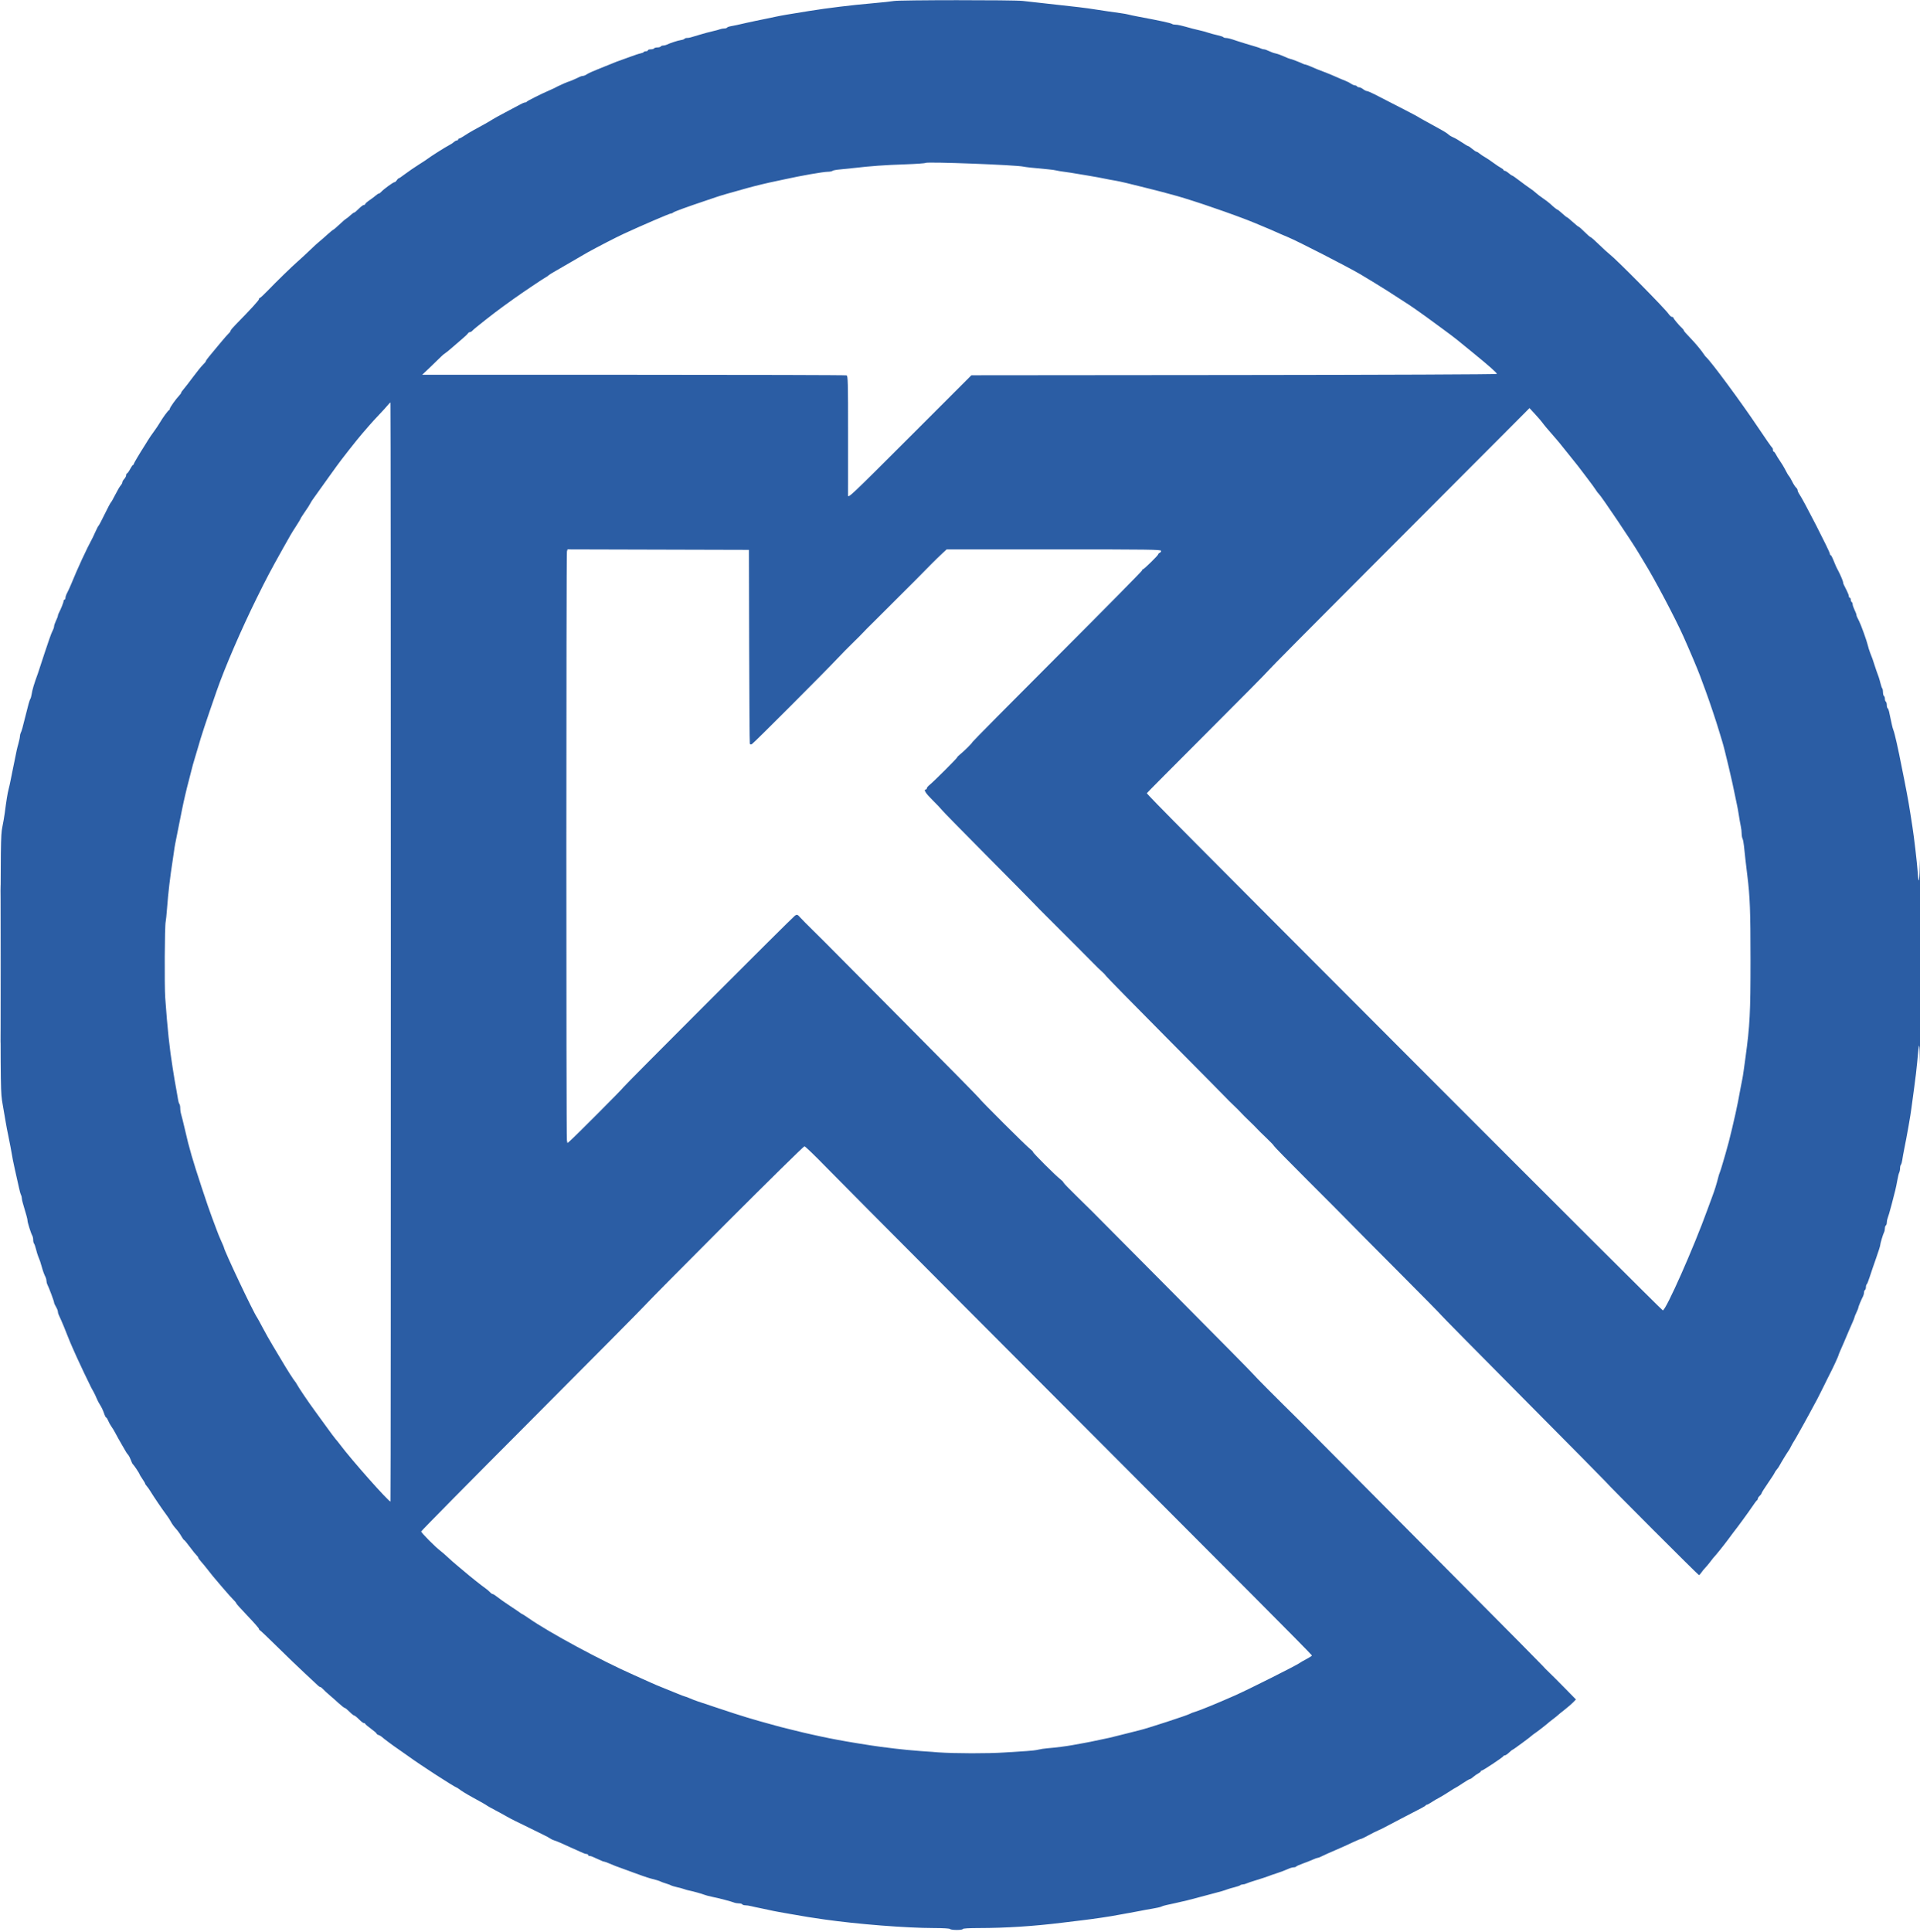 <?xml version="1.0" encoding="UTF-8"?> <svg xmlns="http://www.w3.org/2000/svg" width="492" height="495" viewBox="0 0 492 495" fill="none"><g clip-path="url(#clip0_492_326)"><path fill-rule="evenodd" clip-rule="evenodd" d="M229.063 0.254C228.505 0.364 225.989 0.633 223.472 0.85C218.249 1.302 212.158 2.043 207.35 2.813C201.86 3.691 200.405 3.94 198.842 4.268C197.839 4.478 196.581 4.742 196.046 4.855C195.512 4.968 194.473 5.179 193.737 5.325C193.002 5.47 191.908 5.706 191.306 5.847C189.392 6.297 188.048 6.586 187.233 6.725C186.797 6.799 186.38 6.957 186.307 7.076C186.233 7.195 185.911 7.293 185.591 7.293C185.271 7.293 184.758 7.39 184.451 7.508C184.144 7.627 183.291 7.857 182.555 8.019C181.82 8.182 180.507 8.531 179.638 8.796C176.755 9.675 176.569 9.723 176.05 9.723C175.767 9.723 175.475 9.821 175.401 9.94C175.328 10.059 174.911 10.207 174.475 10.27C173.692 10.382 171.648 11.048 170.83 11.457C170.598 11.573 170.194 11.668 169.933 11.668C169.671 11.668 169.39 11.777 169.307 11.911C169.225 12.045 168.842 12.154 168.457 12.154C168.071 12.154 167.688 12.264 167.606 12.397C167.523 12.531 167.134 12.64 166.741 12.64C166.347 12.64 166.026 12.75 166.026 12.883C166.026 13.017 165.814 13.127 165.554 13.127C165.294 13.127 165.022 13.223 164.949 13.342C164.876 13.46 164.514 13.61 164.145 13.675C163.775 13.741 162.544 14.146 161.407 14.576C160.271 15.006 159.053 15.446 158.702 15.553C158.351 15.662 157.694 15.913 157.244 16.113C156.793 16.313 155.221 16.944 153.75 17.516C152.279 18.088 150.786 18.756 150.431 19.001C150.076 19.246 149.61 19.447 149.394 19.447C149.179 19.447 148.813 19.547 148.581 19.67C147.935 20.012 145.871 20.905 145.728 20.905C145.587 20.905 143.535 21.793 142.872 22.141C142.638 22.263 142.255 22.464 142.021 22.586C141.787 22.709 141.158 22.994 140.624 23.221C138.822 23.983 135.033 25.887 134.952 26.071C134.907 26.171 134.719 26.253 134.534 26.253C134.348 26.253 133.785 26.485 133.281 26.767C132.778 27.05 131.107 27.941 129.567 28.748C128.027 29.555 126.494 30.401 126.16 30.628C125.826 30.855 124.896 31.4 124.094 31.84C123.292 32.28 122.034 32.97 121.298 33.374C120.563 33.778 119.504 34.42 118.945 34.8C118.387 35.179 117.812 35.49 117.669 35.49C117.526 35.49 117.409 35.6 117.409 35.733C117.409 35.867 117.266 35.976 117.09 35.976C116.915 35.976 116.56 36.168 116.3 36.402C116.041 36.636 115.501 36.99 115.1 37.19C114.262 37.606 110.157 40.198 109.669 40.618C109.489 40.773 108.443 41.464 107.343 42.154C106.244 42.845 104.666 43.925 103.838 44.555C103.01 45.184 102.251 45.7 102.151 45.7C102.051 45.7 101.832 45.919 101.665 46.186C101.498 46.453 101.236 46.672 101.082 46.672C100.764 46.672 98.285 48.482 97.691 49.148C97.475 49.391 97.195 49.589 97.068 49.589C96.942 49.589 96.627 49.785 96.368 50.024C96.108 50.264 95.377 50.816 94.742 51.252C94.107 51.687 93.587 52.147 93.587 52.275C93.587 52.402 93.431 52.506 93.241 52.506C93.051 52.506 92.466 52.944 91.942 53.478C91.418 54.013 90.89 54.451 90.769 54.452C90.648 54.452 90.22 54.76 89.819 55.136C89.418 55.511 88.907 55.921 88.684 56.046C88.461 56.171 87.695 56.83 86.982 57.51C86.27 58.19 85.562 58.792 85.41 58.847C85.258 58.903 84.537 59.495 83.806 60.163C83.077 60.832 82.178 61.615 81.809 61.904C81.44 62.193 80.357 63.184 79.402 64.107C78.447 65.03 77.063 66.309 76.328 66.95C74.784 68.296 70.881 72.093 68.465 74.601C67.549 75.551 66.701 76.328 66.581 76.328C66.46 76.328 66.362 76.47 66.362 76.644C66.362 76.929 64.082 79.419 60.404 83.153C59.67 83.898 59.069 84.623 59.069 84.764C59.069 84.905 58.888 85.17 58.665 85.353C58.444 85.537 57.403 86.726 56.353 87.996C55.303 89.266 54.062 90.761 53.596 91.319C53.13 91.876 52.749 92.424 52.749 92.535C52.749 92.647 52.427 93.042 52.033 93.414C51.639 93.785 50.487 95.207 49.473 96.573C48.458 97.939 47.358 99.359 47.029 99.729C46.699 100.099 46.429 100.494 46.429 100.608C46.429 100.721 46.178 101.074 45.87 101.393C45.073 102.221 43.512 104.423 43.512 104.721C43.512 104.859 43.43 105.008 43.33 105.053C43.049 105.178 41.738 106.954 41.028 108.172C40.678 108.774 39.972 109.832 39.46 110.523C38.947 111.214 38.31 112.141 38.042 112.581C37.775 113.022 37.38 113.659 37.164 113.998C35.625 116.411 34.275 118.696 34.275 118.885C34.275 119.009 34.193 119.111 34.092 119.111C33.992 119.111 33.648 119.603 33.329 120.205C33.01 120.806 32.655 121.299 32.539 121.299C32.424 121.299 32.33 121.497 32.33 121.739C32.33 121.981 32.111 122.414 31.844 122.701C31.576 122.988 31.358 123.371 31.358 123.552C31.358 123.733 31.166 124.093 30.932 124.353C30.698 124.612 30.076 125.679 29.548 126.723C29.021 127.766 28.507 128.671 28.407 128.733C28.307 128.795 27.6 130.129 26.838 131.696C26.075 133.264 25.371 134.601 25.272 134.668C25.174 134.735 24.854 135.337 24.56 136.005C24.266 136.674 23.913 137.43 23.775 137.686C22.118 140.768 19.954 145.442 18.197 149.739C17.896 150.475 17.452 151.435 17.211 151.874C16.97 152.312 16.773 152.886 16.773 153.15C16.773 153.413 16.663 153.629 16.53 153.629C16.396 153.629 16.287 153.794 16.287 153.996C16.287 154.331 15.598 156.056 15.051 157.089C14.928 157.321 14.828 157.628 14.828 157.769C14.828 157.911 14.609 158.48 14.342 159.034C14.075 159.587 13.856 160.235 13.856 160.473C13.856 160.711 13.66 161.265 13.42 161.704C13.181 162.142 12.293 164.634 11.447 167.241C10.601 169.848 9.828 172.2 9.73 172.468C8.723 175.215 8.277 176.701 8.092 177.937C8.022 178.405 7.88 178.897 7.776 179.031C7.594 179.266 7.14 180.883 6.411 183.892C5.812 186.363 5.552 187.279 5.324 187.718C5.203 187.95 5.105 188.355 5.105 188.617C5.105 188.88 4.929 189.729 4.715 190.505C4.335 191.874 4.254 192.241 3.646 195.317C3.488 196.119 3.264 197.213 3.148 197.748C3.033 198.283 2.834 199.273 2.707 199.949C2.579 200.625 2.354 201.628 2.206 202.179C1.942 203.156 1.624 205.13 1.213 208.322C1.102 209.191 0.818 210.832 0.582 211.969C0.185 213.882 0.153 216.464 0.152 246.972C0.15 279.869 0.15 279.914 0.686 282.949C0.982 284.62 1.338 286.698 1.479 287.567C1.62 288.436 1.902 289.913 2.106 290.849C2.31 291.785 2.571 293.097 2.686 293.766C3.174 296.601 3.441 297.989 3.787 299.478C4.355 301.924 4.572 302.893 4.876 304.34C5.03 305.075 5.254 305.867 5.374 306.099C5.493 306.331 5.591 306.706 5.591 306.933C5.591 307.159 5.691 307.68 5.813 308.091C6.815 311.456 7.049 312.328 7.049 312.69C7.049 313.178 7.921 315.939 8.268 316.552C8.4 316.784 8.508 317.282 8.508 317.658C8.508 318.034 8.601 318.445 8.715 318.573C8.829 318.699 9.058 319.35 9.224 320.019C9.39 320.687 9.639 321.508 9.779 321.842C10.224 322.911 10.391 323.398 10.696 324.516C11.003 325.641 11.32 326.508 11.697 327.247C11.815 327.479 11.911 327.891 11.911 328.162C11.911 328.433 12.012 328.845 12.135 329.077C12.529 329.818 13.858 333.377 13.857 333.686C13.856 333.85 14.074 334.343 14.341 334.78C14.608 335.218 14.827 335.769 14.827 336.005C14.828 336.241 14.928 336.624 15.051 336.856C15.173 337.088 15.447 337.688 15.659 338.189C15.87 338.691 16.196 339.457 16.382 339.891C16.568 340.325 16.995 341.394 17.33 342.265C17.666 343.136 18.238 344.503 18.601 345.303C18.965 346.103 19.427 347.141 19.628 347.609C20.087 348.674 23.029 354.862 23.372 355.482C23.511 355.734 23.812 356.281 24.041 356.697C24.27 357.113 24.608 357.837 24.792 358.304C24.977 358.772 25.38 359.535 25.689 359.999C25.997 360.464 26.423 361.366 26.636 362.005C26.848 362.643 27.109 363.166 27.215 363.166C27.322 363.166 27.55 363.522 27.721 363.956C27.892 364.391 28.269 365.074 28.559 365.475C28.849 365.876 29.251 366.533 29.453 366.934C29.655 367.335 30.056 368.073 30.346 368.575C30.635 369.076 31.08 369.854 31.335 370.304C32.317 372.038 32.463 372.27 32.824 372.684C33.029 372.919 33.345 373.526 33.527 374.033C33.709 374.541 33.931 375.01 34.021 375.077C34.263 375.256 35.733 377.448 35.733 377.63C35.733 377.715 36.061 378.262 36.462 378.845C36.864 379.428 37.192 379.986 37.192 380.085C37.192 380.184 37.379 380.473 37.609 380.726C37.838 380.98 38.249 381.557 38.52 382.01C39.298 383.304 41.813 387.011 42.64 388.082C43.053 388.617 43.584 389.437 43.822 389.905C44.059 390.373 44.612 391.139 45.051 391.607C45.49 392.075 46.109 392.922 46.427 393.491C46.745 394.059 47.079 394.524 47.17 394.524C47.26 394.524 47.919 395.317 48.633 396.286C49.348 397.255 50.129 398.225 50.368 398.442C50.608 398.658 50.805 398.931 50.806 399.049C50.806 399.167 51.107 399.595 51.474 400C51.841 400.405 52.523 401.225 52.989 401.823C54.413 403.651 54.501 403.757 56.874 406.535C58.14 408.018 59.48 409.52 59.851 409.875C60.223 410.229 60.529 410.612 60.531 410.726C60.532 410.839 61.843 412.299 63.445 413.97C65.046 415.642 66.357 417.137 66.359 417.293C66.361 417.448 66.472 417.613 66.608 417.658C66.744 417.703 68.74 419.602 71.044 421.877C73.349 424.152 76.591 427.269 78.25 428.803C79.909 430.338 81.405 431.731 81.575 431.898C81.745 432.065 81.982 432.202 82.101 432.202C82.22 432.202 82.536 432.448 82.803 432.749C83.07 433.049 83.746 433.678 84.306 434.146C84.865 434.614 85.947 435.572 86.71 436.273C87.472 436.975 88.21 437.551 88.35 437.554C88.49 437.556 89.033 437.993 89.558 438.526C90.083 439.059 90.63 439.496 90.773 439.498C90.917 439.5 91.464 439.938 91.989 440.471C92.514 441.003 93.088 441.439 93.265 441.439C93.442 441.439 93.588 441.521 93.589 441.621C93.591 441.721 94.247 442.281 95.048 442.864C95.849 443.448 96.504 444.015 96.504 444.124C96.504 444.234 96.722 444.392 96.989 444.477C97.255 444.561 97.612 444.76 97.781 444.919C98.283 445.388 100.916 447.351 102.089 448.13C102.687 448.528 103.89 449.373 104.762 450.009C107.687 452.14 116.132 457.613 117.008 457.944C117.15 457.998 117.38 458.136 117.519 458.252C118.051 458.69 119.549 459.615 121.063 460.44C123.371 461.697 124.549 462.371 124.823 462.59C124.957 462.697 125.887 463.215 126.889 463.741C127.892 464.268 129.205 464.986 129.806 465.338C130.408 465.689 131.502 466.264 132.237 466.615C132.973 466.966 133.957 467.445 134.425 467.679C136.327 468.633 137.3 469.111 138.922 469.89C139.858 470.339 140.788 470.836 140.988 470.994C141.189 471.152 141.626 471.362 141.96 471.463C142.628 471.663 143.923 472.217 146.336 473.338C147.205 473.741 148.189 474.18 148.524 474.313C148.858 474.446 149.321 474.652 149.553 474.77C149.786 474.888 150.141 474.984 150.343 474.984C150.546 474.984 150.711 475.094 150.711 475.227C150.711 475.361 150.877 475.47 151.079 475.47C151.282 475.47 151.637 475.567 151.87 475.685C152.102 475.803 152.62 476.035 153.021 476.2C153.422 476.365 153.94 476.596 154.172 476.714C154.404 476.832 154.706 476.929 154.843 476.929C154.98 476.929 155.556 477.138 156.123 477.393C157.051 477.812 158.068 478.2 160.678 479.129C161.146 479.296 161.747 479.518 162.015 479.622C163.192 480.081 166.191 481.118 166.633 481.219C167.67 481.457 169.075 481.885 169.307 482.034C169.441 482.119 170.043 482.338 170.644 482.52C171.246 482.702 171.848 482.926 171.981 483.018C172.115 483.111 172.826 483.323 173.561 483.491C174.297 483.658 175.117 483.883 175.384 483.99C175.652 484.097 176.144 484.237 176.478 484.3C177.44 484.483 179.955 485.179 180.489 485.41C180.757 485.526 181.577 485.748 182.312 485.903C184.563 486.38 187.263 487.082 188.097 487.407C188.404 487.527 188.972 487.625 189.359 487.625C189.746 487.625 190.13 487.734 190.212 487.868C190.295 488.001 190.644 488.111 190.989 488.111C191.333 488.111 192.01 488.212 192.494 488.337C192.977 488.461 194.029 488.688 194.831 488.841C195.633 488.994 196.672 489.214 197.14 489.33C197.608 489.446 198.702 489.666 199.571 489.819C200.44 489.972 201.753 490.204 202.488 490.334C206.516 491.045 207.933 491.273 211.239 491.742C219.807 492.956 232.176 493.927 239.24 493.938C241.675 493.942 243.357 494.042 243.448 494.188C243.53 494.322 244.302 494.431 245.164 494.431C246.045 494.431 246.729 494.325 246.729 494.188C246.729 494.035 248.293 493.943 250.922 493.939C257.804 493.929 264.823 493.478 272.131 492.577C273.736 492.379 275.924 492.115 276.993 491.99C280.218 491.614 284.693 490.948 286.716 490.544C287.385 490.41 288.588 490.194 289.39 490.063C290.193 489.933 291.396 489.709 292.064 489.565C292.733 489.421 294.171 489.158 295.26 488.981C296.348 488.803 297.379 488.571 297.55 488.465C297.721 488.36 298.307 488.176 298.852 488.057C299.397 487.938 300.28 487.747 300.815 487.631C303.244 487.107 305.12 486.647 307.257 486.052C308.527 485.699 310.223 485.247 311.025 485.05C312.521 484.68 313.813 484.297 314.671 483.967C314.938 483.864 315.704 483.645 316.373 483.479C317.041 483.313 317.692 483.084 317.819 482.97C317.946 482.856 318.248 482.763 318.491 482.763C318.733 482.763 319.122 482.663 319.354 482.542C319.586 482.42 320.76 482.022 321.963 481.657C323.167 481.292 324.479 480.861 324.88 480.699C325.282 480.536 326.375 480.156 327.311 479.854C328.247 479.552 329.444 479.098 329.97 478.846C330.497 478.594 331.174 478.387 331.475 478.387C331.776 478.387 332.081 478.294 332.151 478.18C332.222 478.065 332.967 477.729 333.806 477.431C334.646 477.134 335.797 476.681 336.363 476.424C336.93 476.167 337.506 475.957 337.643 475.957C337.78 475.957 338.082 475.857 338.314 475.735C338.862 475.447 341.14 474.42 342.382 473.901C343.432 473.463 344.392 473.03 346.925 471.851C347.819 471.435 348.652 471.095 348.775 471.095C348.899 471.095 349.753 470.681 350.674 470.176C351.595 469.671 352.732 469.102 353.2 468.914C353.668 468.725 354.433 468.352 354.901 468.084C355.369 467.817 357.283 466.812 359.155 465.85C364.705 463 365.228 462.717 365.313 462.526C365.358 462.426 365.502 462.344 365.634 462.344C365.766 462.344 366.331 462.04 366.89 461.668C367.449 461.296 368.234 460.833 368.635 460.64C369.036 460.446 370.166 459.765 371.145 459.128C372.124 458.49 372.975 457.969 373.036 457.969C373.098 457.969 373.881 457.476 374.778 456.875C375.675 456.273 376.521 455.781 376.657 455.781C376.794 455.781 377.178 455.535 377.51 455.234C377.843 454.933 378.416 454.532 378.784 454.342C379.152 454.152 379.453 453.906 379.453 453.795C379.453 453.684 379.566 453.593 379.704 453.593C380.014 453.593 385.134 450.187 385.246 449.906C385.291 449.795 385.466 449.704 385.635 449.704C385.805 449.704 386.287 449.376 386.707 448.974C387.126 448.573 387.54 448.245 387.626 448.245C387.771 448.245 392.308 444.898 392.579 444.592C392.646 444.516 393.083 444.191 393.551 443.87C394.3 443.356 396.624 441.529 396.955 441.194C397.021 441.127 397.477 440.773 397.967 440.408C398.456 440.043 399.003 439.603 399.182 439.43C399.361 439.256 400.163 438.602 400.965 437.976C401.768 437.351 402.74 436.509 403.127 436.106L403.83 435.374L400.939 432.427C399.349 430.806 397.566 429.026 396.977 428.471C396.387 427.916 395.621 427.133 395.275 426.732C394.929 426.331 386.332 417.641 376.171 407.421C366.01 397.201 352.153 383.254 345.377 376.428C338.601 369.602 332.89 363.853 332.686 363.652C327.375 358.435 321.497 352.527 321.224 352.134C321.028 351.851 311.734 342.431 300.57 331.201C289.407 319.97 280.082 310.579 279.848 310.332C279.615 310.084 277.865 308.366 275.96 306.513C274.055 304.661 272.496 303.045 272.496 302.921C272.496 302.797 272.124 302.413 271.67 302.066C270.527 301.194 264.717 295.403 264.717 295.136C264.717 295.016 264.362 294.646 263.927 294.315C262.909 293.538 251.207 281.872 250.905 281.333C250.779 281.108 241.965 272.164 231.317 261.457C220.67 250.749 211.715 241.73 211.417 241.413C211.118 241.097 209.726 239.715 208.322 238.343C206.918 236.97 205.468 235.506 205.099 235.09C204.375 234.271 204.251 234.224 203.716 234.562C203.148 234.922 159.706 278.381 159.706 278.59C159.706 278.775 147.208 291.311 146.008 292.33L145.409 292.838L145.265 292.117C145.075 291.166 145.084 142.001 145.274 141.291L145.421 140.743L168.668 140.805L191.914 140.867L191.974 165.54C192.007 179.11 192.088 190.354 192.153 190.527C192.237 190.749 192.399 190.773 192.705 190.609C193.158 190.367 211.566 171.937 214.676 168.611C215.66 167.56 217.383 165.81 218.505 164.722C219.628 163.634 220.831 162.428 221.18 162.041C221.528 161.654 222.612 160.56 223.587 159.61C224.563 158.66 226.313 156.916 227.476 155.734C228.64 154.552 230.39 152.802 231.366 151.845C233.022 150.219 235.231 147.997 238.653 144.513C239.441 143.711 240.646 142.535 241.331 141.9L242.576 140.745H270.055C294.569 140.745 297.534 140.785 297.534 141.117C297.534 141.322 297.37 141.553 297.169 141.63C296.968 141.707 296.804 141.87 296.804 141.993C296.804 142.265 293.146 145.85 292.868 145.85C292.76 145.85 292.672 145.973 292.672 146.123C292.672 146.273 282.882 156.193 270.916 168.167C258.95 180.142 249.16 190.027 249.16 190.136C249.16 190.349 247.02 192.473 245.941 193.33C245.575 193.621 245.274 193.937 245.273 194.034C245.27 194.246 239.226 200.272 238.215 201.07C237.82 201.382 237.496 201.774 237.494 201.941C237.493 202.109 237.383 202.245 237.249 202.245C236.579 202.245 237.193 203.24 238.89 204.904C239.926 205.92 241.025 207.078 241.332 207.476C241.638 207.875 246.726 213.068 252.637 219.018C258.548 224.967 264.06 230.546 264.885 231.415C265.71 232.284 267.241 233.837 268.286 234.865C269.331 235.894 271.027 237.589 272.055 238.633C273.082 239.677 274.833 241.426 275.944 242.521C277.056 243.615 278.794 245.366 279.807 246.41C280.82 247.455 281.976 248.583 282.375 248.917C282.775 249.251 283.279 249.785 283.496 250.104C283.713 250.422 290.652 257.494 298.916 265.818C307.18 274.142 314.116 281.156 314.328 281.404C314.54 281.652 315.306 282.41 316.03 283.089C316.753 283.767 317.63 284.643 317.978 285.033C318.326 285.424 319.311 286.41 320.166 287.223C321.021 288.037 321.899 288.912 322.118 289.168C322.336 289.424 323.402 290.476 324.488 291.506C325.573 292.536 326.461 293.471 326.461 293.583C326.461 293.695 330.348 297.666 335.099 302.406C339.85 307.146 344.526 311.844 345.491 312.846C346.455 313.847 352.186 319.62 358.225 325.674C364.265 331.728 369.242 336.78 369.286 336.901C369.329 337.021 378.813 346.634 390.362 358.261C401.91 369.889 411.436 379.528 411.53 379.68C411.849 380.196 435.157 403.518 435.354 403.518C435.461 403.518 435.742 403.223 435.979 402.862C436.215 402.501 436.658 401.957 436.962 401.652C437.267 401.347 437.824 400.685 438.2 400.181C438.576 399.677 438.939 399.209 439.006 399.142C439.496 398.658 441.767 395.845 442.725 394.535C443.365 393.66 444.022 392.779 444.183 392.577C445.175 391.34 448.092 387.352 448.982 386.016C449.561 385.147 450.124 384.399 450.234 384.355C450.343 384.31 450.433 384.136 450.433 383.967C450.433 383.799 450.652 383.462 450.919 383.22C451.186 382.979 451.405 382.676 451.405 382.548C451.405 382.42 452.124 381.277 453.002 380.009C453.88 378.74 454.668 377.522 454.752 377.301C454.837 377.081 455.085 376.707 455.304 376.471C455.523 376.235 455.857 375.742 456.045 375.377C456.398 374.691 458.058 371.982 458.389 371.552C458.492 371.419 458.736 370.981 458.932 370.58C459.128 370.179 459.467 369.577 459.685 369.243C459.903 368.909 460.411 368.034 460.812 367.299C461.214 366.563 461.798 365.524 462.109 364.989C462.421 364.454 463.052 363.306 463.511 362.437C463.97 361.568 464.594 360.411 464.897 359.865C465.508 358.765 465.694 358.411 466.446 356.907C466.73 356.338 467.181 355.436 467.449 354.901C467.716 354.367 468.134 353.519 468.378 353.017C468.622 352.516 468.939 351.887 469.082 351.62C469.61 350.632 471.095 347.414 471.095 347.258C471.095 347.169 471.325 346.582 471.607 345.955C471.888 345.327 472.257 344.485 472.427 344.084C473.62 341.258 474.146 340.034 474.65 338.911C474.968 338.206 475.227 337.542 475.227 337.438C475.227 337.333 475.446 336.795 475.713 336.241C475.981 335.688 476.2 335.123 476.2 334.987C476.2 334.764 476.895 333.096 477.447 331.994C477.563 331.762 477.658 331.358 477.658 331.097C477.658 330.836 477.768 330.554 477.901 330.471C478.035 330.389 478.144 330.061 478.144 329.742C478.144 329.424 478.233 329.108 478.342 329.041C478.45 328.974 478.795 328.12 479.107 327.143C479.42 326.166 480.151 324.023 480.733 322.38C481.315 320.737 481.791 319.246 481.791 319.066C481.791 318.644 482.497 316.258 482.785 315.708C482.907 315.475 483.006 315.017 483.006 314.689C483.006 314.361 483.115 314.024 483.249 313.942C483.383 313.859 483.492 313.53 483.492 313.21C483.492 312.89 483.59 312.376 483.71 312.069C483.908 311.562 484.183 310.621 484.726 308.594C485.557 305.489 485.912 303.99 486.164 302.517C486.325 301.581 486.555 300.625 486.676 300.393C486.797 300.161 486.895 299.663 486.895 299.287C486.895 298.911 486.993 298.499 487.114 298.372C487.233 298.245 487.389 297.704 487.459 297.169C487.529 296.634 487.754 295.376 487.959 294.374C488.655 290.974 489.585 285.691 489.805 283.891C489.926 282.905 490.255 280.457 490.536 278.452C490.817 276.446 491.152 273.602 491.281 272.132C491.794 266.268 491.875 266.377 492.006 273.104C492.076 276.714 492.134 264.845 492.134 246.729C492.134 228.614 492.077 216.526 492.006 219.869C491.877 226.042 491.669 227.195 491.396 223.261C491.237 220.958 490.461 214.3 490.066 211.847C489.937 211.045 489.708 209.568 489.558 208.565C489.408 207.563 489.193 206.25 489.081 205.648C488.969 205.047 488.759 203.898 488.616 203.096C488.473 202.294 488.177 200.762 487.959 199.693C487.74 198.623 487.477 197.311 487.372 196.776C486.403 191.792 485.521 187.873 485.186 187.052C485.077 186.785 484.919 186.238 484.834 185.837C484.75 185.436 484.573 184.616 484.44 184.014C484.308 183.412 484.137 182.618 484.061 182.249C483.985 181.879 483.825 181.517 483.707 181.444C483.589 181.371 483.492 180.996 483.492 180.611C483.492 180.226 483.383 179.843 483.249 179.76C483.115 179.677 483.006 179.349 483.006 179.031C483.006 178.712 482.897 178.384 482.763 178.301C482.629 178.219 482.52 177.793 482.52 177.355C482.52 176.918 482.438 176.477 482.338 176.377C482.238 176.277 482.03 175.684 481.878 175.06C481.622 174.017 481.285 172.981 480.798 171.738C480.693 171.471 480.475 170.815 480.315 170.28C480.153 169.745 479.938 169.089 479.835 168.821C479.732 168.554 479.459 167.843 479.227 167.241C478.996 166.64 478.724 165.764 478.622 165.297C478.412 164.321 476.874 160.047 476.425 159.187C475.85 158.088 475.713 157.766 475.713 157.509C475.713 157.367 475.495 156.799 475.227 156.245C474.96 155.692 474.741 155.047 474.741 154.813C474.741 154.578 474.632 154.319 474.498 154.236C474.364 154.154 474.255 153.874 474.255 153.614C474.255 153.355 474.146 153.142 474.012 153.142C473.878 153.142 473.769 152.966 473.769 152.75C473.769 152.534 473.536 151.905 473.252 151.352C472.347 149.59 472.31 149.508 472.31 149.212C472.31 148.944 471.616 147.291 471.077 146.275C470.493 145.174 470.44 145.057 469.598 142.994C469.42 142.559 469.192 142.204 469.091 142.204C468.99 142.204 468.907 142.049 468.907 141.861C468.907 141.309 462.176 128.179 461.089 126.609C460.843 126.254 460.642 125.802 460.642 125.605C460.642 125.409 460.47 125.104 460.259 124.929C460.048 124.754 459.596 124.057 459.255 123.38C458.913 122.703 458.566 122.095 458.483 122.028C458.311 121.888 457.803 121.023 457.27 119.962C457.068 119.56 456.564 118.74 456.148 118.138C455.733 117.537 455.243 116.744 455.06 116.376C454.876 116.009 454.635 115.708 454.524 115.708C454.413 115.708 454.322 115.498 454.322 115.242C454.322 114.985 454.231 114.739 454.119 114.695C454.007 114.65 452.268 112.152 450.254 109.144C446.157 103.023 438.476 92.634 437.221 91.515C437.067 91.378 436.832 91.093 436.699 90.88C436.058 89.862 434.363 87.826 432.992 86.428C432.156 85.576 431.472 84.784 431.472 84.668C431.472 84.553 431.281 84.291 431.047 84.086C430.339 83.467 428.798 81.627 428.798 81.401C428.798 81.285 428.642 81.19 428.45 81.19C428.259 81.19 427.856 80.834 427.554 80.4C426.556 78.963 414.276 66.534 412.521 65.185C412.059 64.83 410.813 63.691 409.753 62.655C408.694 61.619 407.73 60.771 407.612 60.771C407.493 60.771 406.795 60.169 406.06 59.434C405.324 58.699 404.643 58.096 404.546 58.096C404.448 58.096 403.767 57.549 403.032 56.882C402.296 56.214 401.626 55.668 401.543 55.667C401.46 55.667 400.913 55.229 400.328 54.694C399.743 54.159 399.199 53.721 399.119 53.721C398.962 53.721 398.166 53.083 397.198 52.179C396.863 51.868 396.043 51.244 395.375 50.794C394.706 50.343 393.886 49.714 393.551 49.396C393.217 49.078 392.533 48.552 392.031 48.227C391.528 47.902 390.341 47.036 389.392 46.303C388.444 45.57 387.586 44.971 387.487 44.971C387.388 44.971 386.989 44.697 386.601 44.363C386.212 44.029 385.758 43.755 385.59 43.755C385.423 43.755 385.287 43.664 385.287 43.553C385.287 43.442 384.986 43.196 384.618 43.006C384.25 42.816 383.348 42.214 382.613 41.668C381.877 41.122 380.896 40.466 380.432 40.21C379.968 39.954 379.373 39.553 379.11 39.319C378.847 39.085 378.516 38.889 378.374 38.883C378.232 38.878 377.737 38.55 377.274 38.154C376.811 37.759 376.34 37.435 376.228 37.435C376.115 37.435 375.394 37.008 374.625 36.485C373.856 35.963 372.846 35.377 372.38 35.182C371.914 34.988 371.359 34.654 371.146 34.441C370.933 34.228 370.226 33.76 369.575 33.401C368.925 33.042 367.9 32.474 367.298 32.139C366.697 31.804 365.603 31.202 364.868 30.801C364.132 30.4 363.421 29.99 363.288 29.889C363.082 29.733 359.366 27.806 352.227 24.154C351.358 23.709 350.483 23.341 350.283 23.335C350.082 23.33 349.645 23.111 349.31 22.85C348.976 22.588 348.518 22.372 348.292 22.369C348.065 22.366 347.813 22.254 347.73 22.121C347.648 21.987 347.412 21.878 347.206 21.878C347.001 21.878 346.543 21.678 346.188 21.434C345.833 21.19 345.16 20.848 344.692 20.675C344.224 20.501 343.185 20.061 342.382 19.698C341.58 19.334 340.268 18.79 339.465 18.488C337.591 17.785 337.271 17.655 335.883 17.04C335.249 16.759 334.619 16.53 334.482 16.53C334.345 16.53 334.043 16.43 333.81 16.308C333.183 15.98 330.802 15.071 330.568 15.071C330.456 15.071 329.761 14.795 329.024 14.458C328.287 14.121 327.327 13.777 326.89 13.694C326.453 13.611 325.69 13.339 325.194 13.092C324.698 12.843 324.122 12.64 323.914 12.64C323.707 12.64 323.347 12.544 323.115 12.427C322.883 12.31 322.31 12.106 321.842 11.974C320.626 11.63 317.433 10.654 316.859 10.45C315.491 9.964 314.586 9.723 314.121 9.723C313.838 9.723 313.55 9.633 313.481 9.522C313.413 9.411 312.723 9.182 311.948 9.013C311.173 8.843 310.101 8.553 309.566 8.367C309.031 8.181 308.102 7.925 307.5 7.798C306.898 7.671 306.023 7.46 305.555 7.329C302.583 6.499 301.813 6.32 301.209 6.32C300.836 6.32 300.45 6.238 300.349 6.138C300.249 6.038 299.219 5.757 298.06 5.514C295.892 5.059 295.236 4.93 291.7 4.264C290.563 4.05 289.415 3.807 289.147 3.724C288.88 3.641 287.95 3.476 287.081 3.357C284.859 3.054 282.861 2.762 280.882 2.452C277.954 1.993 276.746 1.848 266.419 0.721C265.015 0.567 263.046 0.348 262.044 0.234C259.718 -0.031 230.415 -0.013 229.063 0.254ZM237.166 41.732C237.056 41.842 234.651 42.011 231.821 42.107C226.717 42.28 223.108 42.539 218.896 43.032C217.693 43.173 215.997 43.348 215.128 43.42C214.259 43.492 213.444 43.652 213.318 43.775C213.19 43.898 212.643 44.001 212.102 44.005C210.929 44.014 205.245 45.008 201.03 45.943C200.294 46.106 199.255 46.328 198.72 46.436C196.908 46.802 193.623 47.589 191.793 48.096C186.746 49.492 184.572 50.124 183.406 50.534C183.005 50.675 181.802 51.083 180.732 51.441C176.067 53.002 172.717 54.226 172.492 54.451C172.358 54.584 172.099 54.694 171.916 54.694C171.59 54.694 164.517 57.735 159.949 59.84C157.96 60.755 153.263 63.175 150.468 64.722C150 64.981 148.007 66.14 146.038 67.297C144.07 68.454 142.121 69.582 141.707 69.803C141.293 70.025 140.771 70.366 140.546 70.561C140.321 70.757 140.028 70.959 139.894 71.01C139.549 71.141 133.658 75.099 131.629 76.563C130.694 77.238 129.545 78.066 129.077 78.402C126.696 80.114 121.449 84.24 121.066 84.702C120.893 84.909 120.608 85.079 120.43 85.079C120.252 85.079 120.02 85.228 119.913 85.411C119.806 85.593 119.171 86.201 118.503 86.763C117.835 87.324 116.644 88.351 115.857 89.044C115.071 89.738 114.25 90.402 114.034 90.521C113.818 90.64 113.363 91.023 113.023 91.372C112.683 91.721 111.455 92.909 110.294 94.013L108.183 96.018H162.365C192.165 96.018 216.722 96.085 216.935 96.167C217.285 96.301 217.323 97.788 217.316 111.177C217.312 119.351 217.311 126.421 217.313 126.889C217.316 127.708 217.887 127.168 233.117 111.939L248.918 96.139L316.252 96.078C355.369 96.041 383.585 95.925 383.585 95.799C383.585 95.511 381.529 93.693 377.416 90.344C376.898 89.922 376.005 89.193 375.432 88.725C374.859 88.257 373.919 87.492 373.343 87.024C372.768 86.556 371.145 85.331 369.737 84.302C368.329 83.272 366.343 81.818 365.325 81.07C363.651 79.841 361.057 78.052 360.036 77.422C359.632 77.173 357.673 75.907 355.509 74.498C354.525 73.857 350.184 71.201 348.581 70.259C345.348 68.36 332.576 61.81 330.107 60.785C328.76 60.226 327.84 59.826 325.61 58.829C324.093 58.151 319.255 56.179 318.439 55.906C318.105 55.794 317.229 55.469 316.494 55.185C315.759 54.9 314.556 54.466 313.82 54.221C313.085 53.977 311.553 53.447 310.417 53.043C308.045 52.201 303.653 50.79 301.601 50.212C299.453 49.606 295.567 48.58 294.617 48.367C294.149 48.263 293.164 48.017 292.429 47.821C290.422 47.285 286.576 46.385 285.875 46.288C285.286 46.206 284.25 46.009 281.429 45.444C280.727 45.303 279.497 45.089 278.695 44.968C277.893 44.846 276.58 44.628 275.778 44.483C274.976 44.338 273.608 44.128 272.739 44.016C271.87 43.904 270.94 43.747 270.673 43.667C270.406 43.587 269.476 43.456 268.607 43.377C264.527 43.004 262.847 42.822 262.287 42.691C260.442 42.258 237.514 41.383 237.166 41.732ZM99.427 103.723C99.133 104.098 98.109 105.226 97.151 106.231C96.194 107.236 95.044 108.494 94.596 109.027C94.149 109.559 93.347 110.487 92.814 111.089C91.674 112.377 87.195 118.076 86.222 119.475C85.851 120.01 84.945 121.268 84.21 122.271C83.474 123.274 82.497 124.641 82.037 125.309C81.578 125.978 80.874 126.962 80.472 127.497C80.07 128.032 79.64 128.696 79.516 128.972C79.392 129.248 78.788 130.193 78.174 131.072C77.56 131.951 77.057 132.735 77.057 132.816C77.057 132.896 76.542 133.756 75.913 134.726C74.678 136.631 74.462 136.996 72.439 140.619C69.187 146.442 68.37 147.991 65.766 153.264C61.838 161.219 57.596 171.049 55.539 176.965C52.627 185.343 51.594 188.473 50.689 191.671C50.462 192.473 50.07 193.786 49.819 194.588C49.567 195.39 49.249 196.539 49.111 197.14C48.973 197.742 48.636 199.055 48.362 200.057C47.872 201.844 47.063 205.301 46.683 207.228C46.577 207.763 46.205 209.623 45.855 211.361C44.827 216.471 44.743 216.91 44.632 217.802C44.573 218.27 44.397 219.474 44.24 220.476C43.564 224.809 43.12 228.593 42.801 232.752C42.678 234.356 42.52 235.888 42.45 236.155C42.205 237.088 42.117 252.467 42.338 255.602C42.893 263.447 43.456 268.75 44.248 273.59C44.401 274.526 44.621 275.893 44.737 276.629C44.853 277.364 45.068 278.567 45.215 279.302C45.361 280.038 45.542 281.077 45.615 281.612C45.689 282.147 45.848 282.688 45.968 282.815C46.088 282.942 46.186 283.427 46.186 283.892C46.186 284.357 46.293 285.073 46.425 285.484C46.556 285.894 46.993 287.652 47.395 289.39C48.141 292.612 48.213 292.892 49.109 296.075C49.96 299.096 53.36 309.406 54.32 311.876C54.813 313.146 55.386 314.676 55.593 315.276C55.799 315.876 56.283 317.054 56.667 317.895C57.053 318.736 57.368 319.476 57.368 319.541C57.368 320.241 65.003 336.374 65.877 337.521C65.979 337.655 66.632 338.847 67.327 340.171C68.023 341.495 69.165 343.519 69.864 344.668C70.563 345.818 71.615 347.578 72.202 348.581C73.44 350.698 75.388 353.752 75.612 353.929C75.697 353.996 75.92 354.341 76.108 354.697C76.531 355.497 78.987 359.131 80.458 361.133C81.061 361.953 82.484 363.912 83.621 365.487C84.757 367.062 85.855 368.527 86.06 368.744C86.265 368.961 86.757 369.573 87.153 370.103C89.997 373.915 99.53 384.679 100.062 384.679C100.183 384.679 100.177 103.256 100.055 103.134C100.004 103.083 99.722 103.348 99.427 103.723ZM383.81 112.714C379.341 117.205 364.281 132.294 350.343 146.246C336.406 160.197 325.002 171.696 325.002 171.799C325.002 171.902 318.001 178.984 309.445 187.537C300.888 196.09 293.887 203.136 293.887 203.195C293.887 203.511 305.103 214.804 362.71 272.496C397.421 307.257 425.942 335.698 426.092 335.698C426.895 335.698 434.081 319.476 437.56 309.809C437.801 309.141 438.336 307.691 438.749 306.588C439.418 304.804 439.868 303.354 440.354 301.423C440.438 301.089 440.6 300.597 440.713 300.329C440.826 300.062 441.155 299.023 441.445 298.02C441.734 297.017 442.069 295.869 442.19 295.467C442.68 293.835 443.363 291.205 443.863 289.026C444.154 287.756 444.544 286.06 444.73 285.258C445.08 283.741 445.63 280.958 446.076 278.452C446.218 277.65 446.39 276.774 446.457 276.507C446.524 276.24 446.685 275.255 446.813 274.319C446.942 273.383 447.152 271.852 447.281 270.916C448.406 262.745 448.573 259.49 448.572 245.879C448.571 233.384 448.433 229.768 447.748 224.244C447.401 221.444 447.072 218.558 446.892 216.719C446.813 215.922 446.648 215.081 446.525 214.85C446.401 214.62 446.3 214.035 446.3 213.551C446.3 213.066 446.2 212.211 446.076 211.651C445.953 211.09 445.727 209.811 445.573 208.808C445.42 207.806 445.2 206.602 445.086 206.135C444.971 205.667 444.754 204.627 444.604 203.825C444.043 200.825 441.912 191.803 441.343 190.021C441.164 189.458 440.774 188.177 440.478 187.174C439.798 184.871 438.046 179.645 437.076 177.025C436.668 175.922 436.021 174.172 435.639 173.136C435.007 171.426 433.006 166.691 431.357 163.008C429.264 158.332 423.875 148.133 421.391 144.148C421.099 143.68 420.442 142.587 419.932 141.718C418.246 138.847 410.24 126.965 409.695 126.525C409.53 126.391 409.193 125.951 408.948 125.546C408.702 125.142 407.681 123.74 406.678 122.432C405.675 121.124 404.636 119.758 404.369 119.398C404.101 119.038 403.226 117.943 402.424 116.965C401.622 115.987 400.673 114.807 400.315 114.342C399.957 113.877 399.301 113.08 398.856 112.571C396.503 109.874 395.582 108.782 395.253 108.296C395.052 108 394.224 107.036 393.412 106.153L391.935 104.548L383.81 112.714ZM0.118 246.972C0.118 265.088 0.147 272.499 0.182 263.441C0.218 254.384 0.218 239.562 0.182 230.504C0.147 221.446 0.118 228.857 0.118 246.972ZM186.08 313.389C175.251 324.229 165.913 333.656 165.329 334.337C164.746 335.019 151.592 348.287 136.099 363.823C120.605 379.359 107.929 392.194 107.929 392.347C107.929 392.667 111.535 396.304 112.791 397.25C113.258 397.602 114.134 398.359 114.735 398.933C115.337 399.506 116.431 400.471 117.168 401.078C117.904 401.685 118.779 402.416 119.112 402.704C120.437 403.848 123.572 406.343 124.298 406.829C124.72 407.113 125.275 407.578 125.529 407.862C125.784 408.147 126.115 408.38 126.264 408.38C126.413 408.38 126.935 408.709 127.424 409.112C127.913 409.515 129.387 410.553 130.7 411.419C132.014 412.285 133.22 413.104 133.382 413.239C133.543 413.374 133.729 413.484 133.795 413.484C133.861 413.484 134.604 413.964 135.446 414.55C140.808 418.281 153.944 425.37 162.501 429.15C164.239 429.918 166.208 430.802 166.876 431.114C167.545 431.426 168.803 431.958 169.672 432.296C170.541 432.634 172.178 433.298 173.309 433.772C174.441 434.245 175.453 434.633 175.56 434.633C175.667 434.633 176.218 434.839 176.785 435.092C177.351 435.345 178.307 435.711 178.909 435.905C179.511 436.099 181.972 436.918 184.378 437.725C189.806 439.545 192.954 440.504 197.809 441.817C198.578 442.025 199.535 442.287 199.936 442.401C200.337 442.514 201.65 442.841 202.853 443.128C204.056 443.415 205.423 443.749 205.891 443.871C206.359 443.993 207.344 444.216 208.079 444.368C208.814 444.519 209.799 444.735 210.267 444.846C210.735 444.957 211.719 445.163 212.455 445.302C213.19 445.441 214.12 445.62 214.521 445.7C216.79 446.152 223.187 447.191 225.703 447.516C231.255 448.234 233.206 448.422 240.409 448.931C244.681 449.234 253.252 449.249 257.425 448.961C259.364 448.828 261.879 448.667 263.016 448.605C264.152 448.543 265.52 448.379 266.054 448.24C266.589 448.102 267.683 447.938 268.485 447.876C270.429 447.727 273.281 447.363 274.927 447.054C275.662 446.916 276.866 446.698 277.601 446.569C278.83 446.354 279.635 446.19 282.706 445.532C283.307 445.403 284.04 445.248 284.335 445.188C284.629 445.129 286.379 444.693 288.224 444.22C290.069 443.748 291.773 443.317 292.01 443.263C293.792 442.861 304.495 439.37 304.924 439.051C305.071 438.942 305.683 438.706 306.285 438.527C307.562 438.147 311.844 436.39 316.494 434.338C319.819 432.87 332.341 426.588 333.019 426.047C333.222 425.885 334.017 425.426 334.785 425.027C335.553 424.628 336.183 424.214 336.183 424.107C336.183 424 329.429 417.147 321.173 408.878C263.07 350.684 216.159 303.605 211.725 299.039C208.851 296.079 206.335 293.662 206.134 293.668C205.934 293.674 196.909 302.548 186.08 313.389Z" fill="#2B5DA4"></path></g><defs><clipPath id="clip0_492_326"><rect width="492" height="494.431" fill="white"></rect></clipPath></defs></svg> 